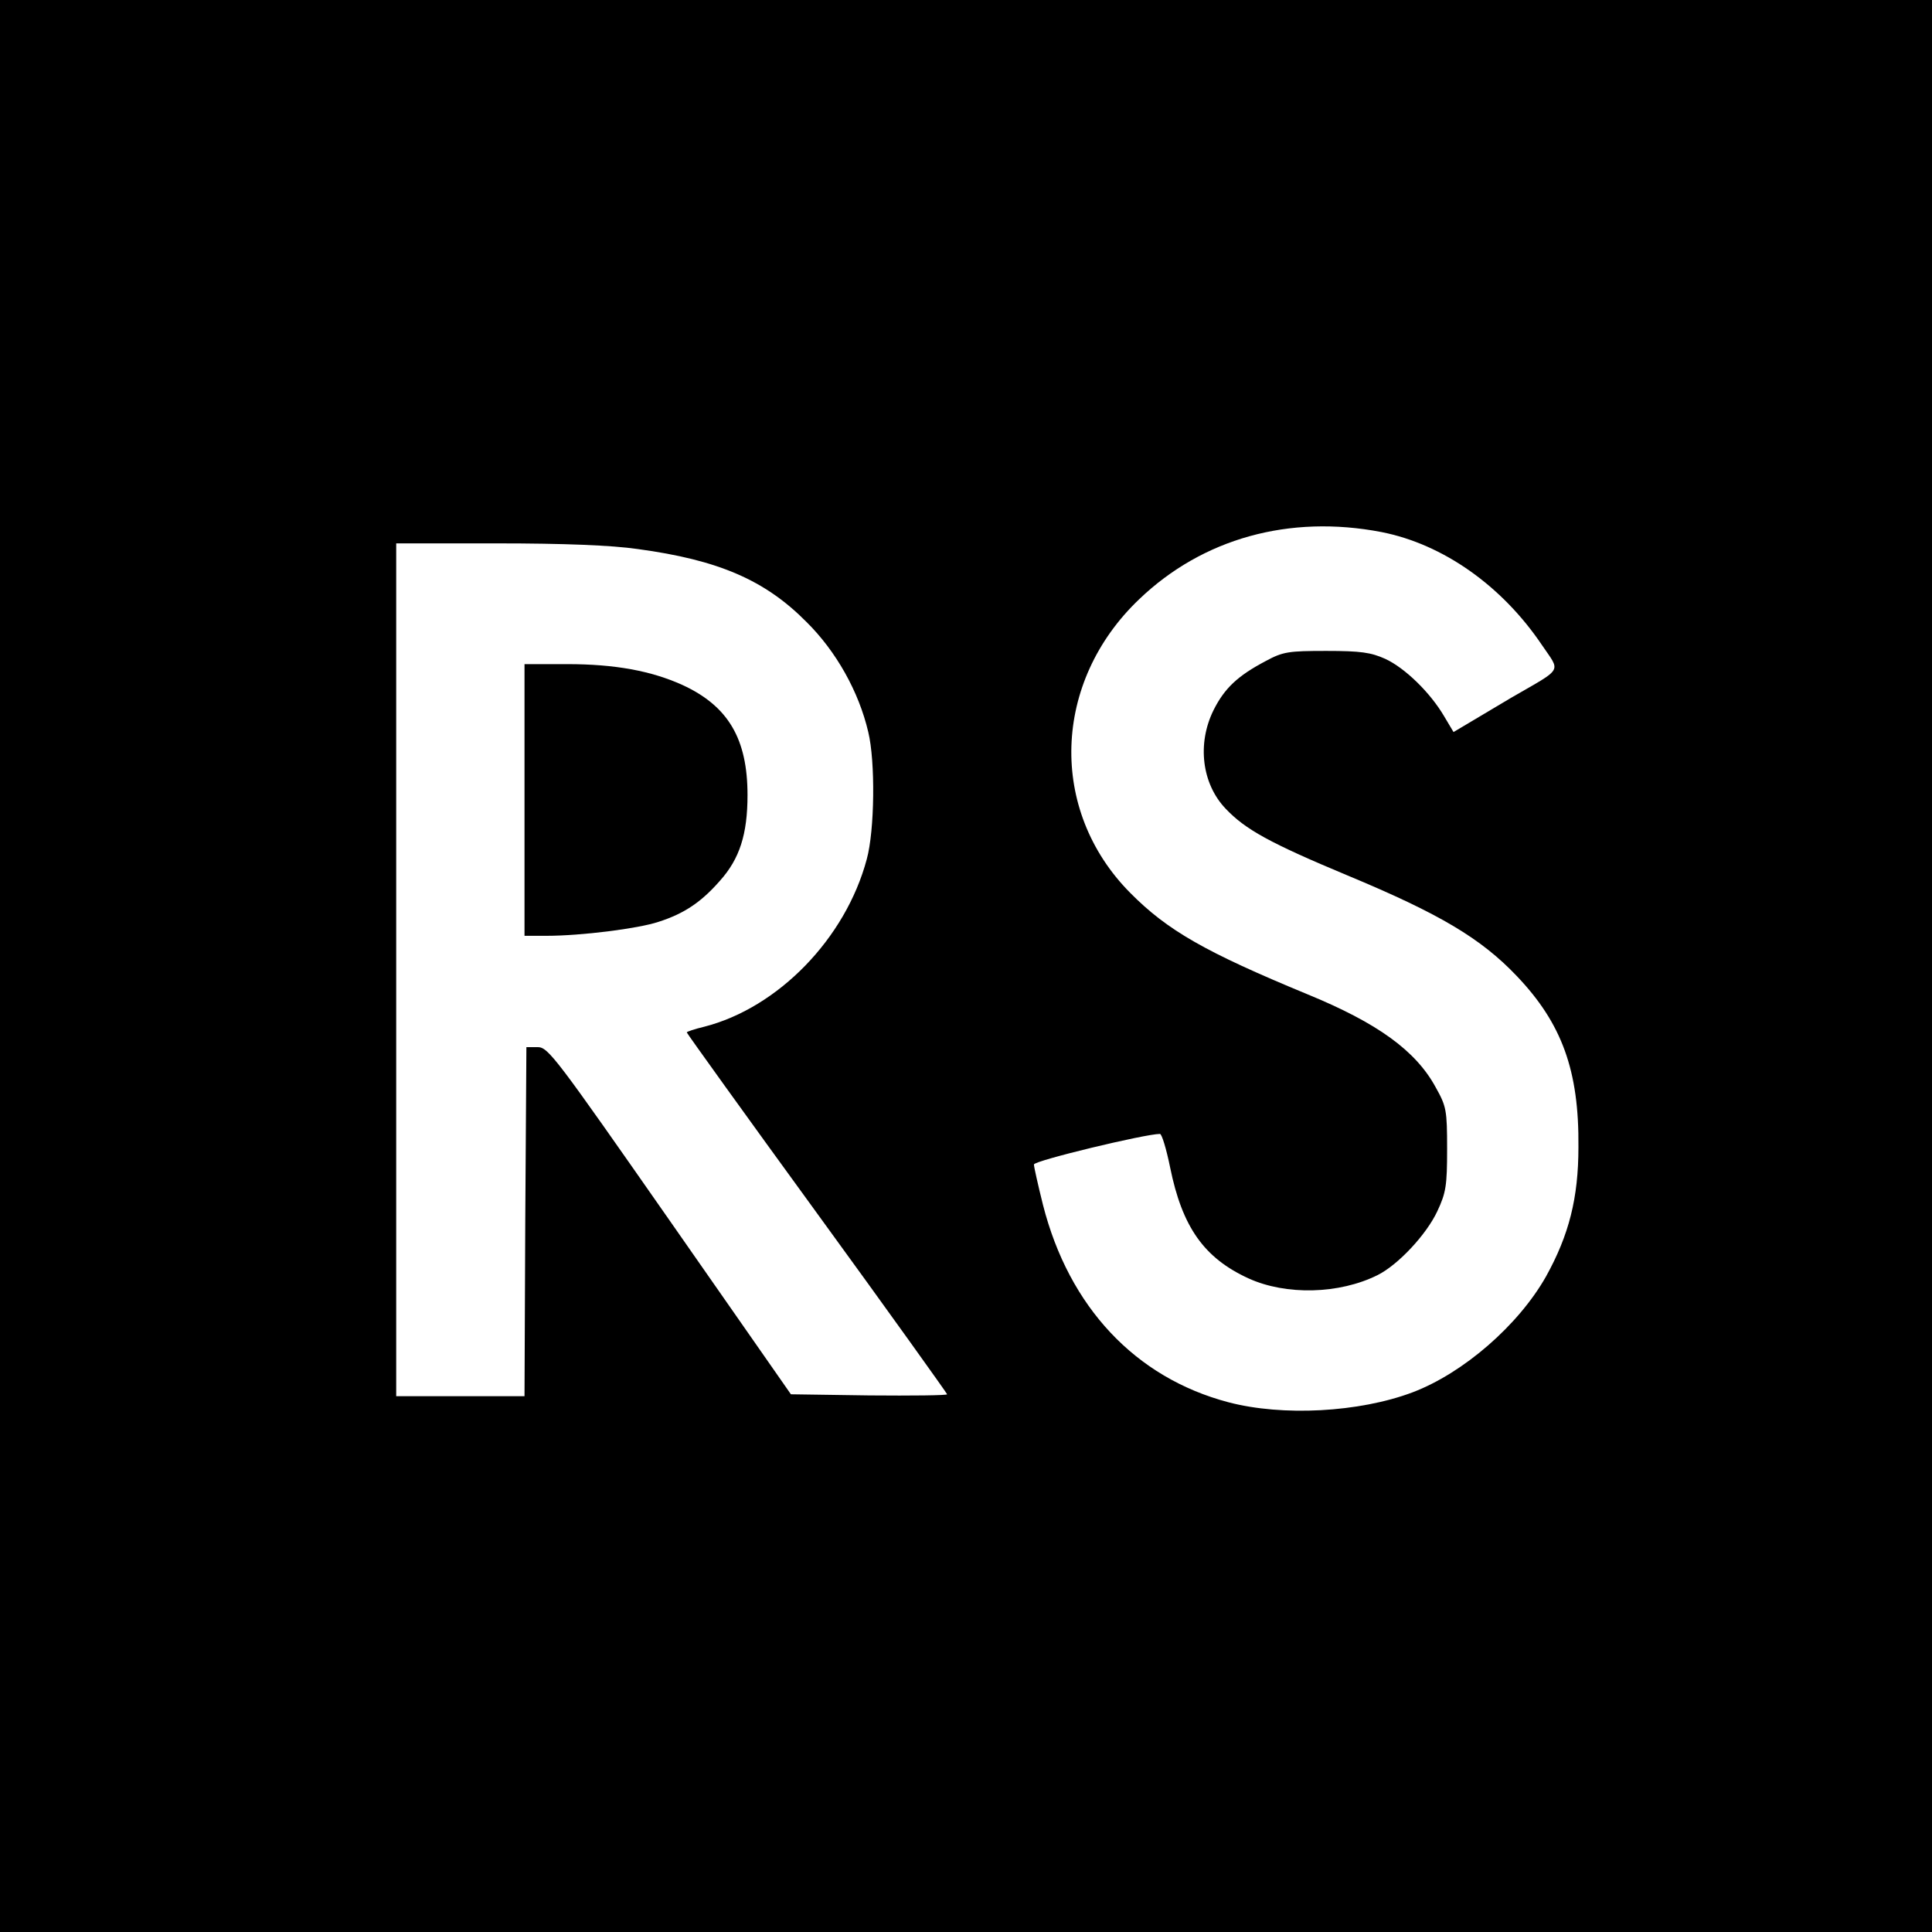 <?xml version="1.0" standalone="no"?>
<!DOCTYPE svg PUBLIC "-//W3C//DTD SVG 20010904//EN"
 "http://www.w3.org/TR/2001/REC-SVG-20010904/DTD/svg10.dtd">
<svg version="1.0" xmlns="http://www.w3.org/2000/svg"
 width="512pt" height="512pt" viewBox="0 0 512 512"
 preserveAspectRatio="xMidYMid meet">
<g transform="translate(0,512) scale(0.1,-0.1)"
fill="#000000" stroke="none">
<path d="M0 2560 l0 -2560 2560 0 2560 0 0 2560 0 2560 -2560 0 -2560 0 0
-2560z m3661 1150 c163 -32 319 -142 425 -299 50 -74 59 -59 -81 -140 -49 -29
-104 -62 -121 -72 l-32 -19 -25 42 c-37 63 -104 128 -156 152 -38 17 -65 21
-156 21 -100 0 -115 -2 -161 -27 -74 -39 -109 -72 -138 -130 -44 -89 -31 -195
32 -261 52 -55 117 -91 323 -177 245 -102 354 -167 449 -267 119 -125 165
-250 163 -453 0 -135 -25 -233 -86 -343 -73 -129 -219 -256 -354 -307 -141
-53 -344 -64 -488 -26 -246 65 -422 252 -491 523 -13 52 -24 101 -24 107 0 10
295 81 334 81 5 0 17 -40 27 -89 32 -158 90 -240 208 -294 99 -45 240 -42 342
9 54 27 129 107 158 169 23 49 26 68 26 165 0 103 -2 113 -30 163 -53 98 -155
171 -340 247 -271 112 -371 169 -470 269 -217 219 -206 559 24 778 168 161
398 225 642 178z m-1971 -45 c214 -29 337 -82 447 -193 79 -78 139 -185 164
-292 19 -78 17 -261 -4 -337 -56 -210 -235 -394 -431 -444 -25 -6 -46 -13 -46
-15 0 -2 155 -218 345 -479 190 -261 345 -478 345 -480 0 -3 -93 -4 -207 -3
l-207 3 -321 460 c-301 431 -322 460 -350 460 l-30 0 -3 -462 -2 -463 -170 0
-170 0 0 1130 0 1130 268 0 c176 0 303 -5 372 -15z"/>
<path d="M1390 3000 l0 -360 58 0 c92 0 243 19 297 37 69 22 114 53 163 109
52 58 73 123 73 227 0 149 -51 236 -173 292 -82 37 -178 55 -305 55 l-113 0 0
-360z"/>
</g>
</svg>
